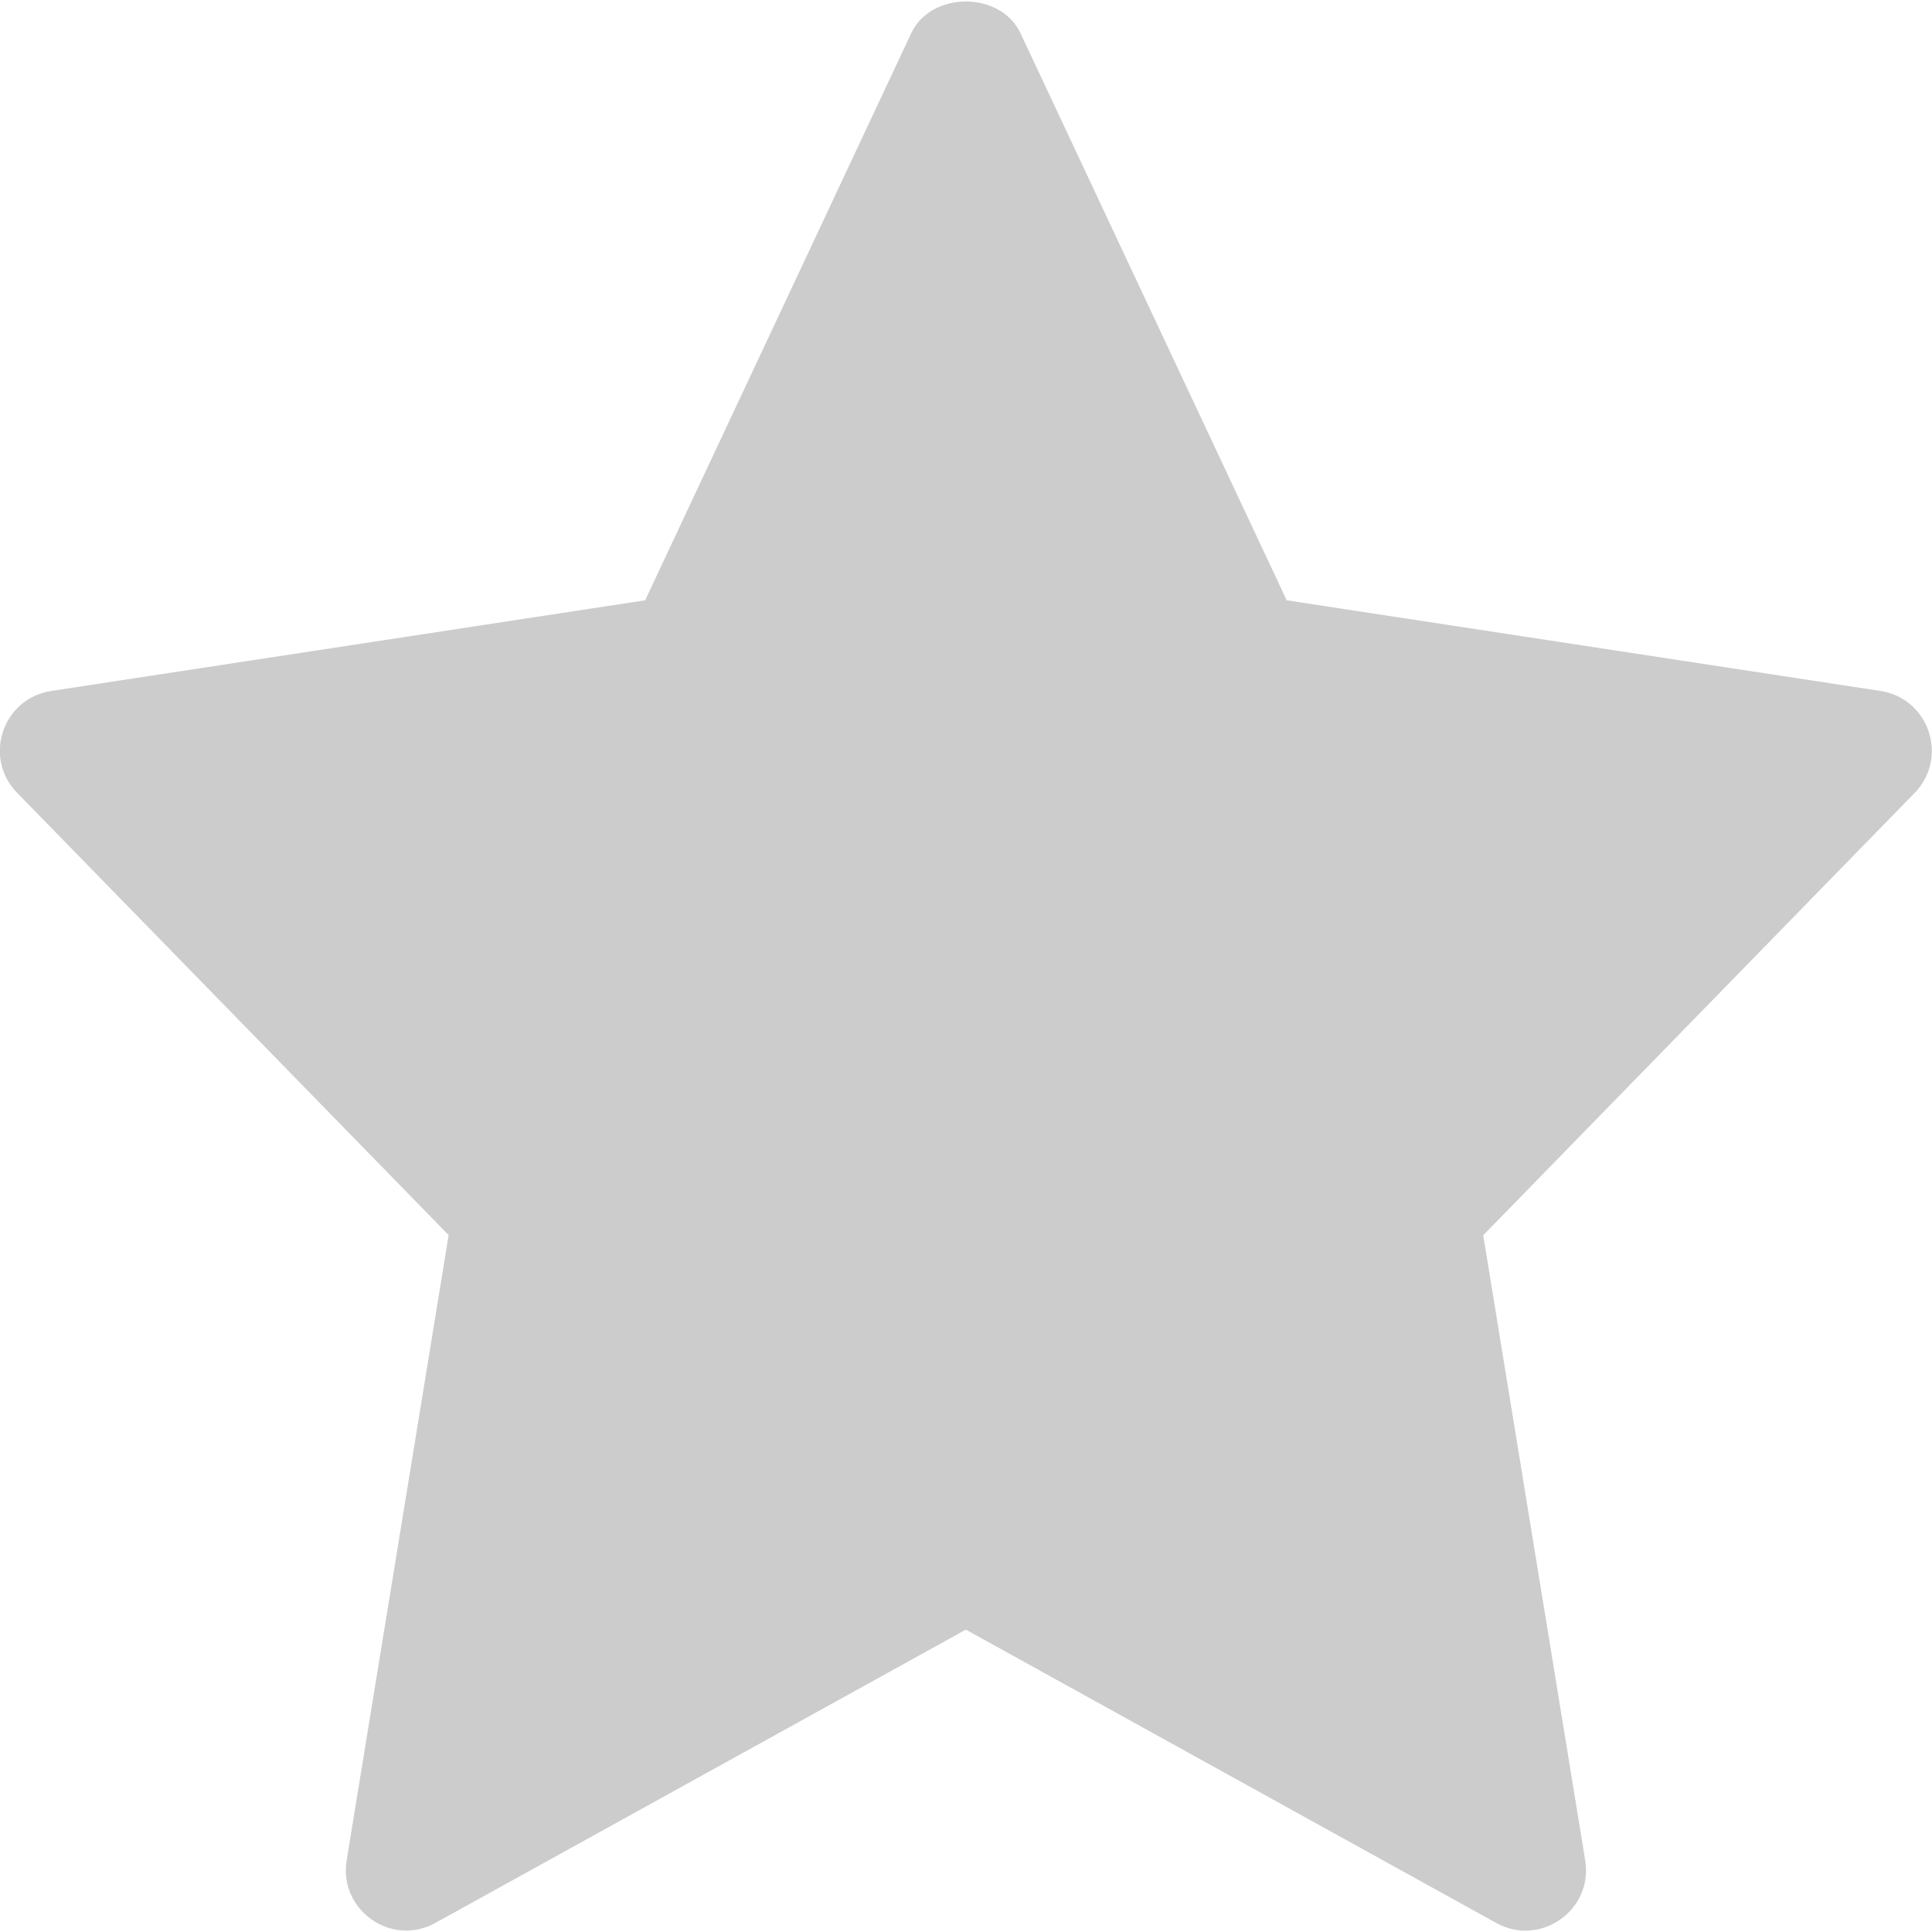 <svg width="14" height="14" viewBox="0 0 14 14" fill="none" xmlns="http://www.w3.org/2000/svg">
<g id="star 5" clip-path="url(#clip0_405_4219)">
<path id="Vector" d="M13.627 5.007L9.324 4.35L7.395 0.241C7.251 -0.066 6.747 -0.066 6.603 0.241L4.675 4.35L0.371 5.007C0.017 5.062 -0.124 5.491 0.124 5.745L3.251 8.95L2.512 13.481C2.453 13.841 2.837 14.111 3.155 13.934L6.999 11.809L10.843 13.935C11.158 14.11 11.546 13.845 11.487 13.481L10.748 8.951L13.874 5.746C14.122 5.491 13.98 5.062 13.627 5.007Z" fill="#CCCCCC"/>
</g>
<defs>
<clipPath id="clip0_405_4219">
<rect width="14" height="14" fill="white"/>
</clipPath>
</defs>
</svg>
